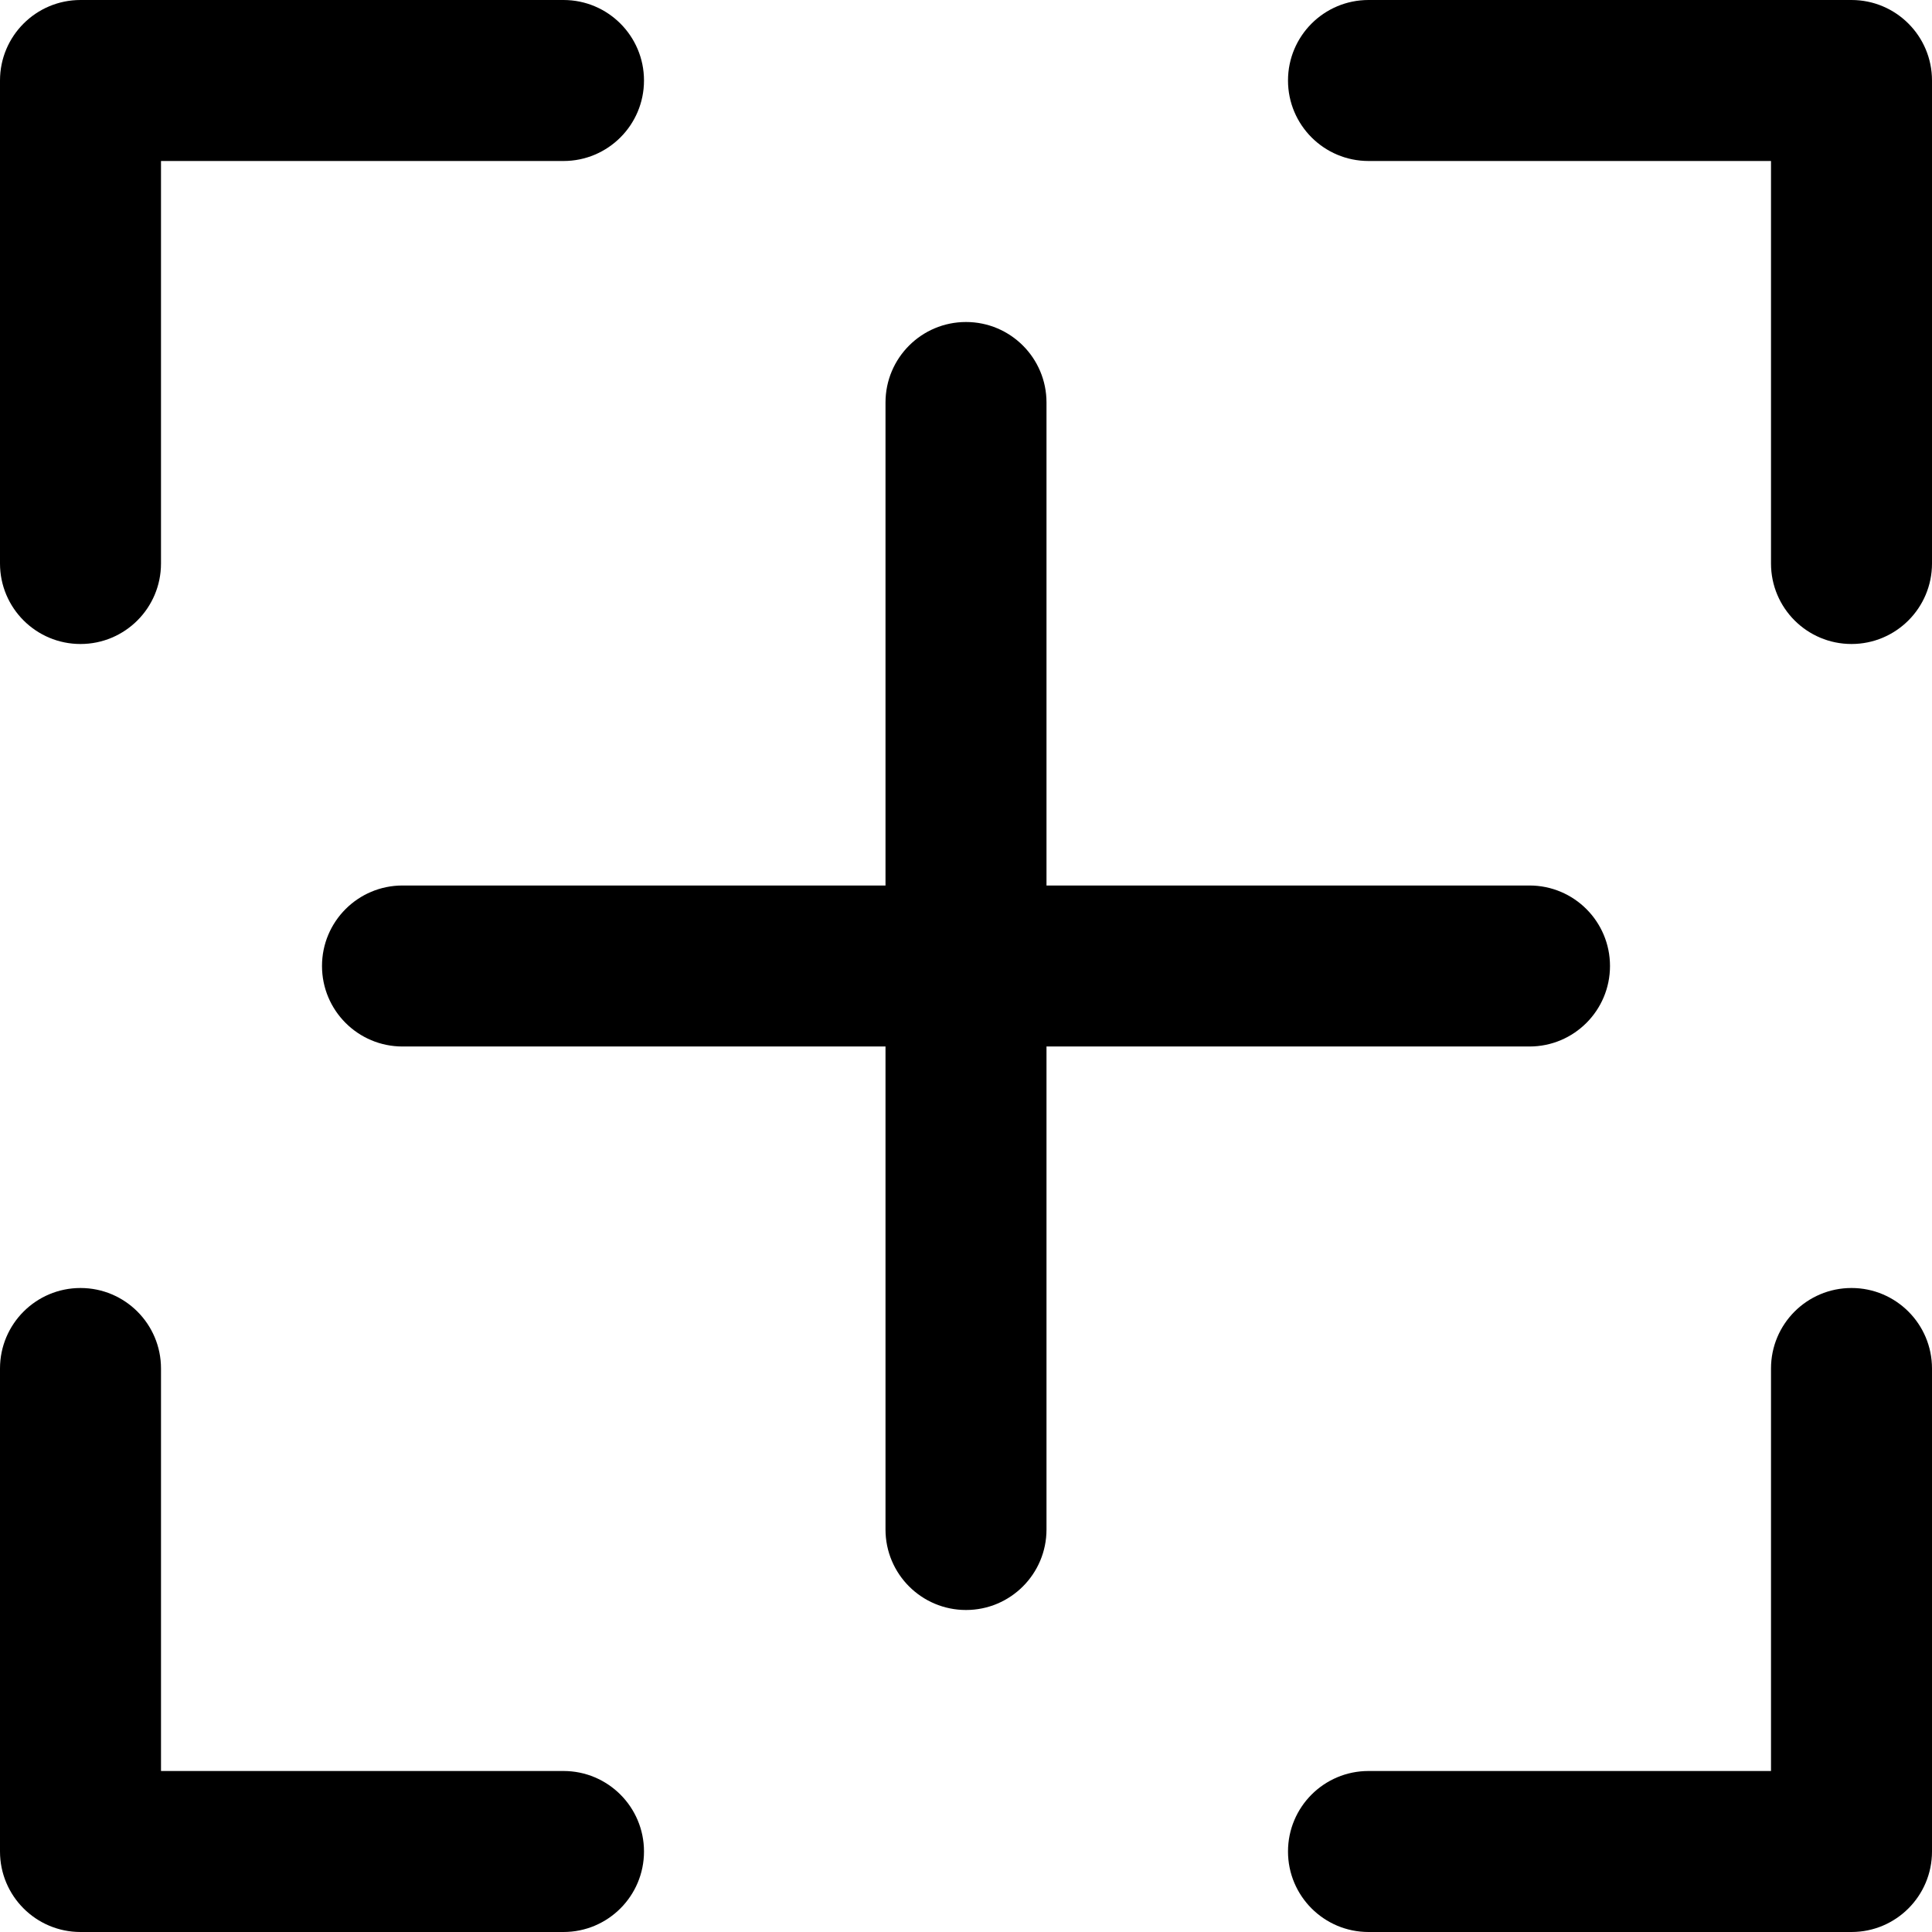 <?xml version="1.0" encoding="iso-8859-1"?>
<!-- Uploaded to: SVG Repo, www.svgrepo.com, Generator: SVG Repo Mixer Tools -->
<svg fill="#000000" height="800px" width="800px" version="1.1" id="Layer_1" xmlns="http://www.w3.org/2000/svg" xmlns:xlink="http://www.w3.org/1999/xlink" 
	 viewBox="0 0 512 512" xml:space="preserve">
<g>
	<g>
		<g>
			<path d="M21.333,170.667c11.782,0,21.333-9.551,21.333-21.333V42.667h106.667c11.782,0,21.333-9.551,21.333-21.333
				C170.667,9.551,161.115,0,149.333,0h-128C9.551,0,0,9.551,0,21.333v128C0,161.115,9.551,170.667,21.333,170.667z"/>
			<path d="M490.667,0h-128c-11.782,0-21.333,9.551-21.333,21.333c0,11.782,9.551,21.333,21.333,21.333h106.667v106.667
				c0,11.782,9.551,21.333,21.333,21.333S512,161.115,512,149.333v-128C512,9.551,502.449,0,490.667,0z"/>
			<path d="M490.667,341.333c-11.782,0-21.333,9.551-21.333,21.333v106.667H362.667c-11.782,0-21.333,9.551-21.333,21.333
				S350.885,512,362.667,512h128c11.782,0,21.333-9.551,21.333-21.333v-128C512,350.885,502.449,341.333,490.667,341.333z"/>
			<path d="M149.333,469.333H42.667V362.667c0-11.782-9.551-21.333-21.333-21.333C9.551,341.333,0,350.885,0,362.667v128
				C0,502.449,9.551,512,21.333,512h128c11.782,0,21.333-9.551,21.333-21.333S161.115,469.333,149.333,469.333z"/>
			<path d="M405.333,277.333c11.782,0,21.333-9.551,21.333-21.333c0-11.782-9.551-21.333-21.333-21.333h-128v-128
				c0-11.782-9.551-21.333-21.333-21.333c-11.782,0-21.333,9.551-21.333,21.333v128h-128c-11.782,0-21.333,9.551-21.333,21.333
				c0,11.782,9.551,21.333,21.333,21.333h128v128c0,11.782,9.551,21.333,21.333,21.333c11.782,0,21.333-9.551,21.333-21.333v-128
				H405.333z"/>
		</g>
	</g>
</g>
</svg>